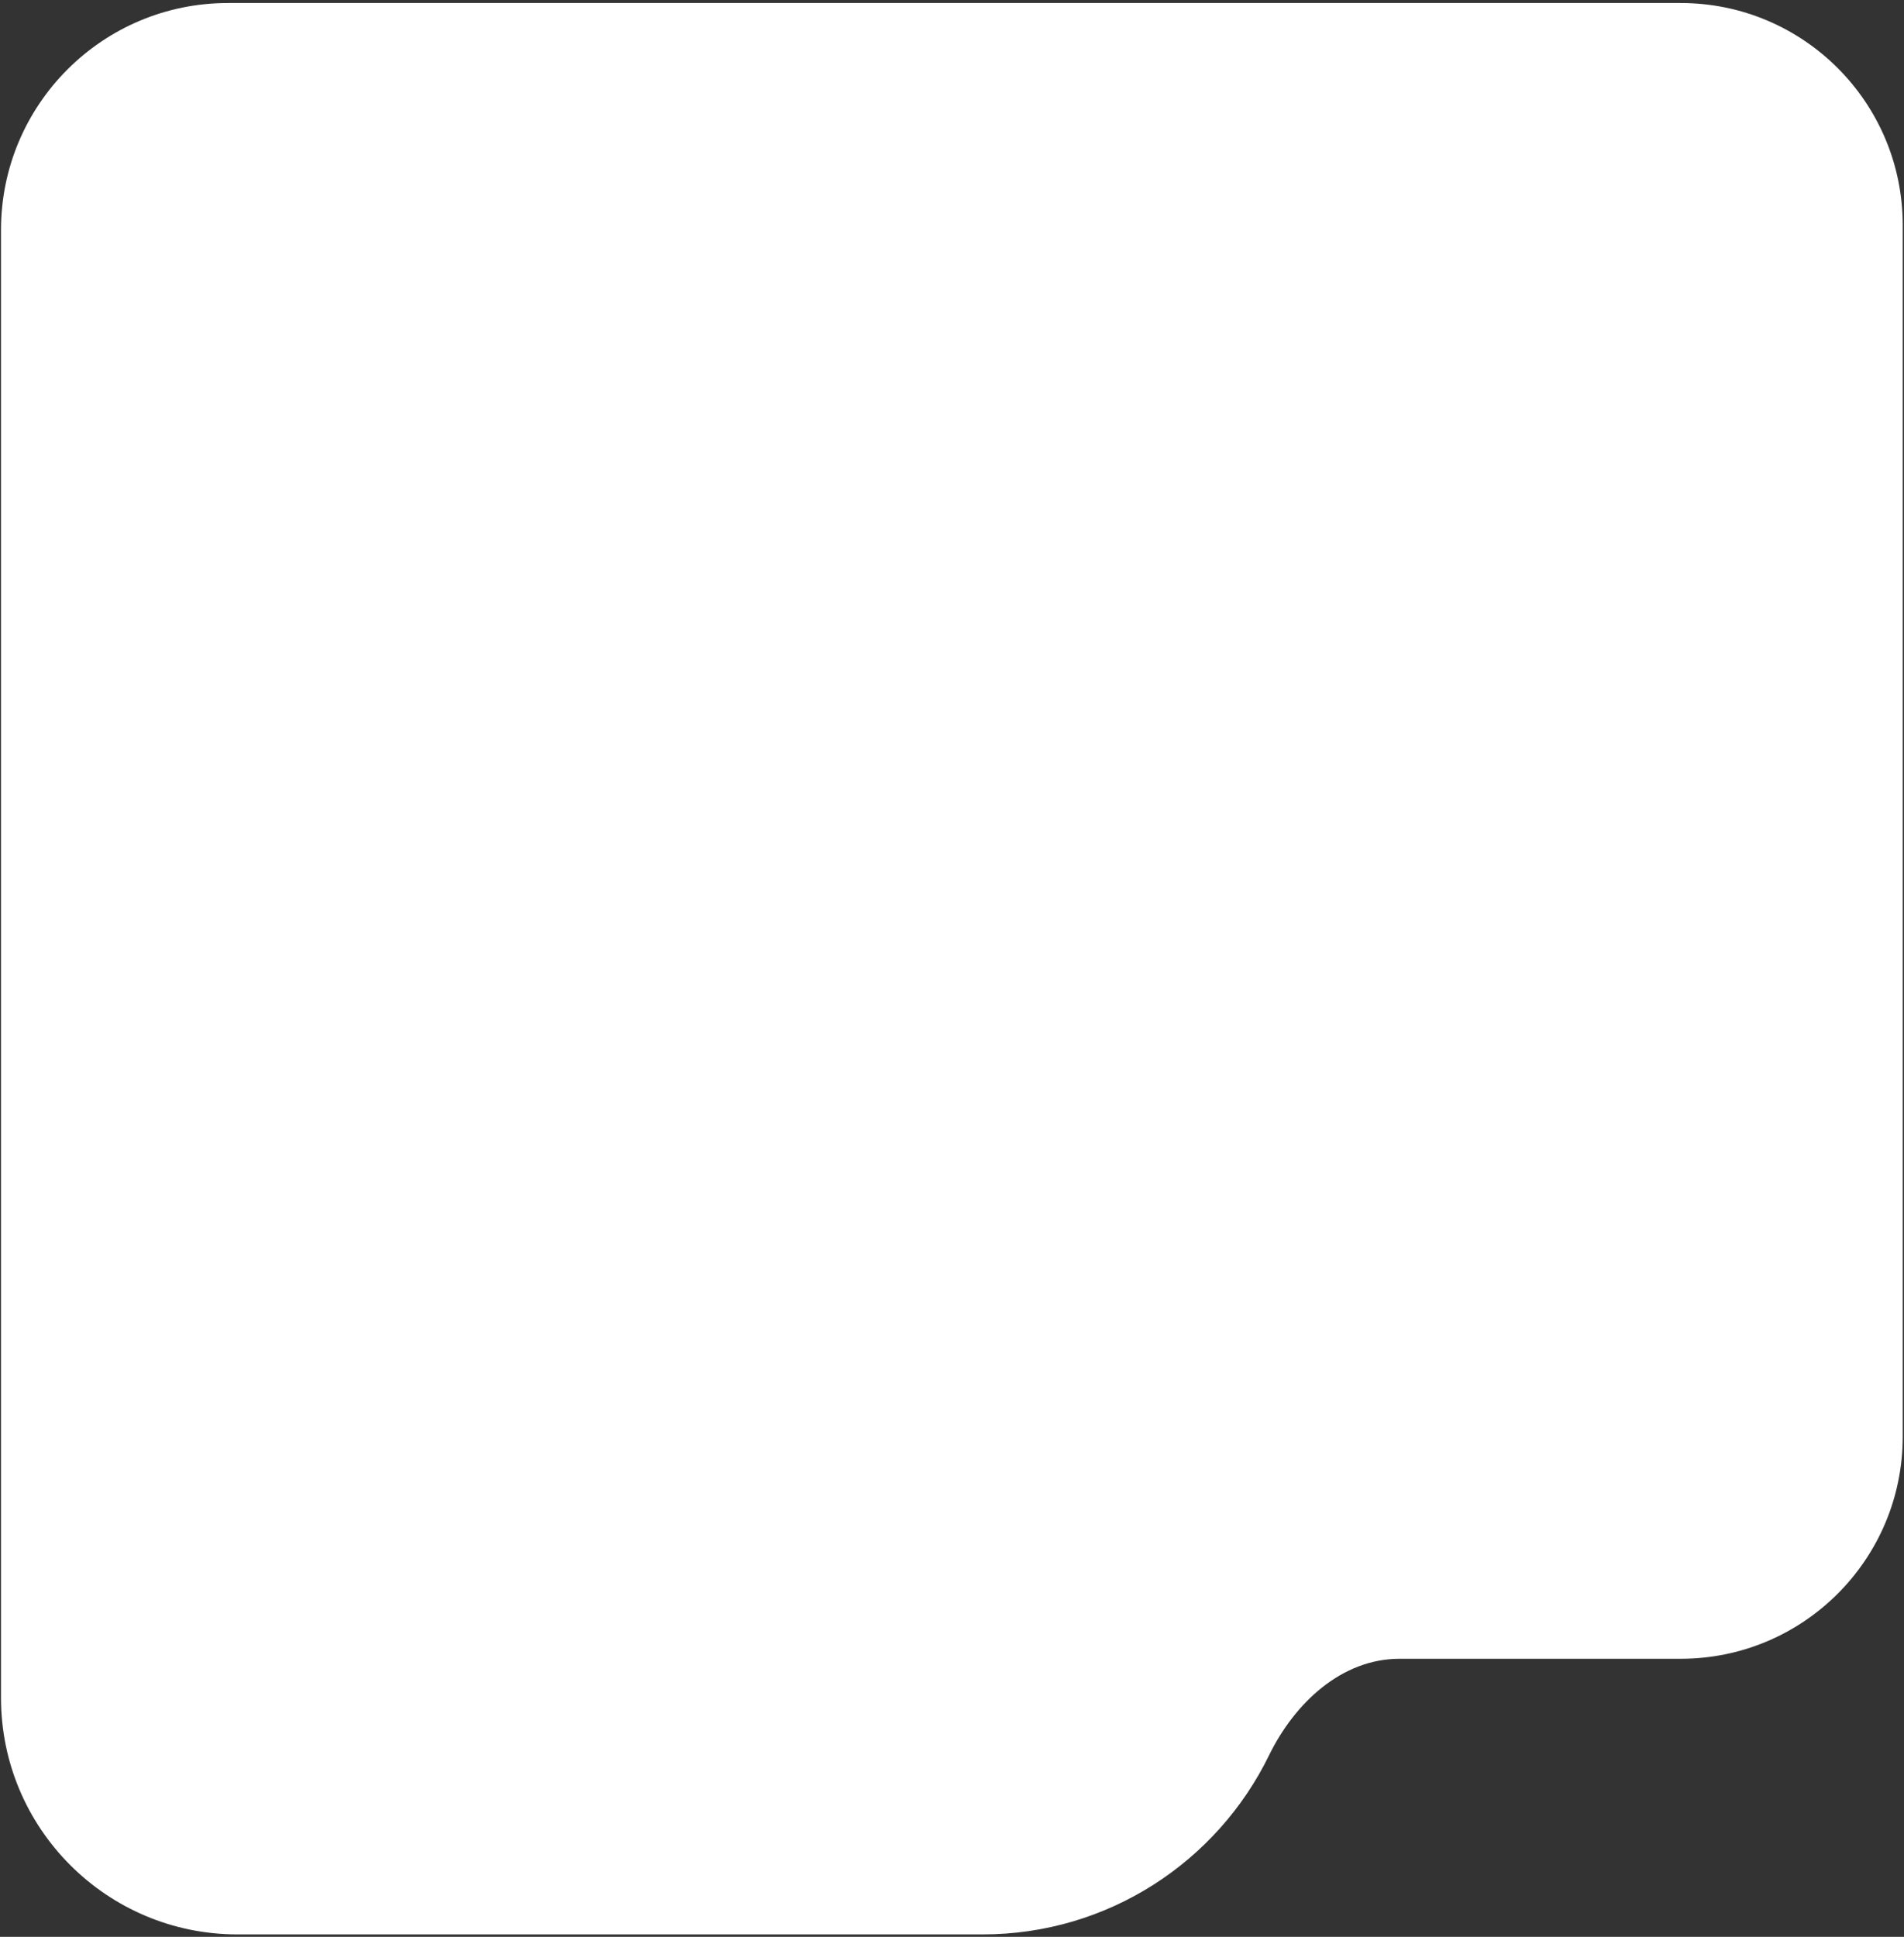<?xml version="1.0" encoding="UTF-8"?> <svg xmlns="http://www.w3.org/2000/svg" width="526" height="535" viewBox="0 0 526 535" fill="none"><rect x="0" y="0" width="526" height="535" fill="#333333" stroke="none"/><path data-figma-bg-blur-radius="47.6873" d="M62.949 0.834C28.337 0.834 0.278 28.892 0.278 63.504L0.278 300.852C0.278 300.906 0.279 300.96 0.279 301.013L0.279 469C0.279 505.084 29.532 534.336 65.617 534.336L271.442 534.336C306.227 534.336 336.298 514.156 350.586 484.863C357.61 470.462 370.611 458.195 386.633 458.195L464.308 458.195C498.183 458.195 525.645 430.734 525.645 396.858L525.645 62.17C525.645 28.295 498.183 0.833 464.308 0.834L62.949 0.834Z" fill="white"></path><defs><clipPath id="bgblur_0_1231_2718_clip_path" transform="translate(47.41 46.854)"><path d="M62.949 0.834C28.337 0.834 0.278 28.892 0.278 63.504L0.278 300.852C0.278 300.906 0.279 300.96 0.279 301.013L0.279 469C0.279 505.084 29.532 534.336 65.617 534.336L271.442 534.336C306.227 534.336 336.298 514.156 350.586 484.863C357.61 470.462 370.611 458.195 386.633 458.195L464.308 458.195C498.183 458.195 525.645 430.734 525.645 396.858L525.645 62.17C525.645 28.295 498.183 0.833 464.308 0.834L62.949 0.834Z"></path></clipPath></defs></svg> 